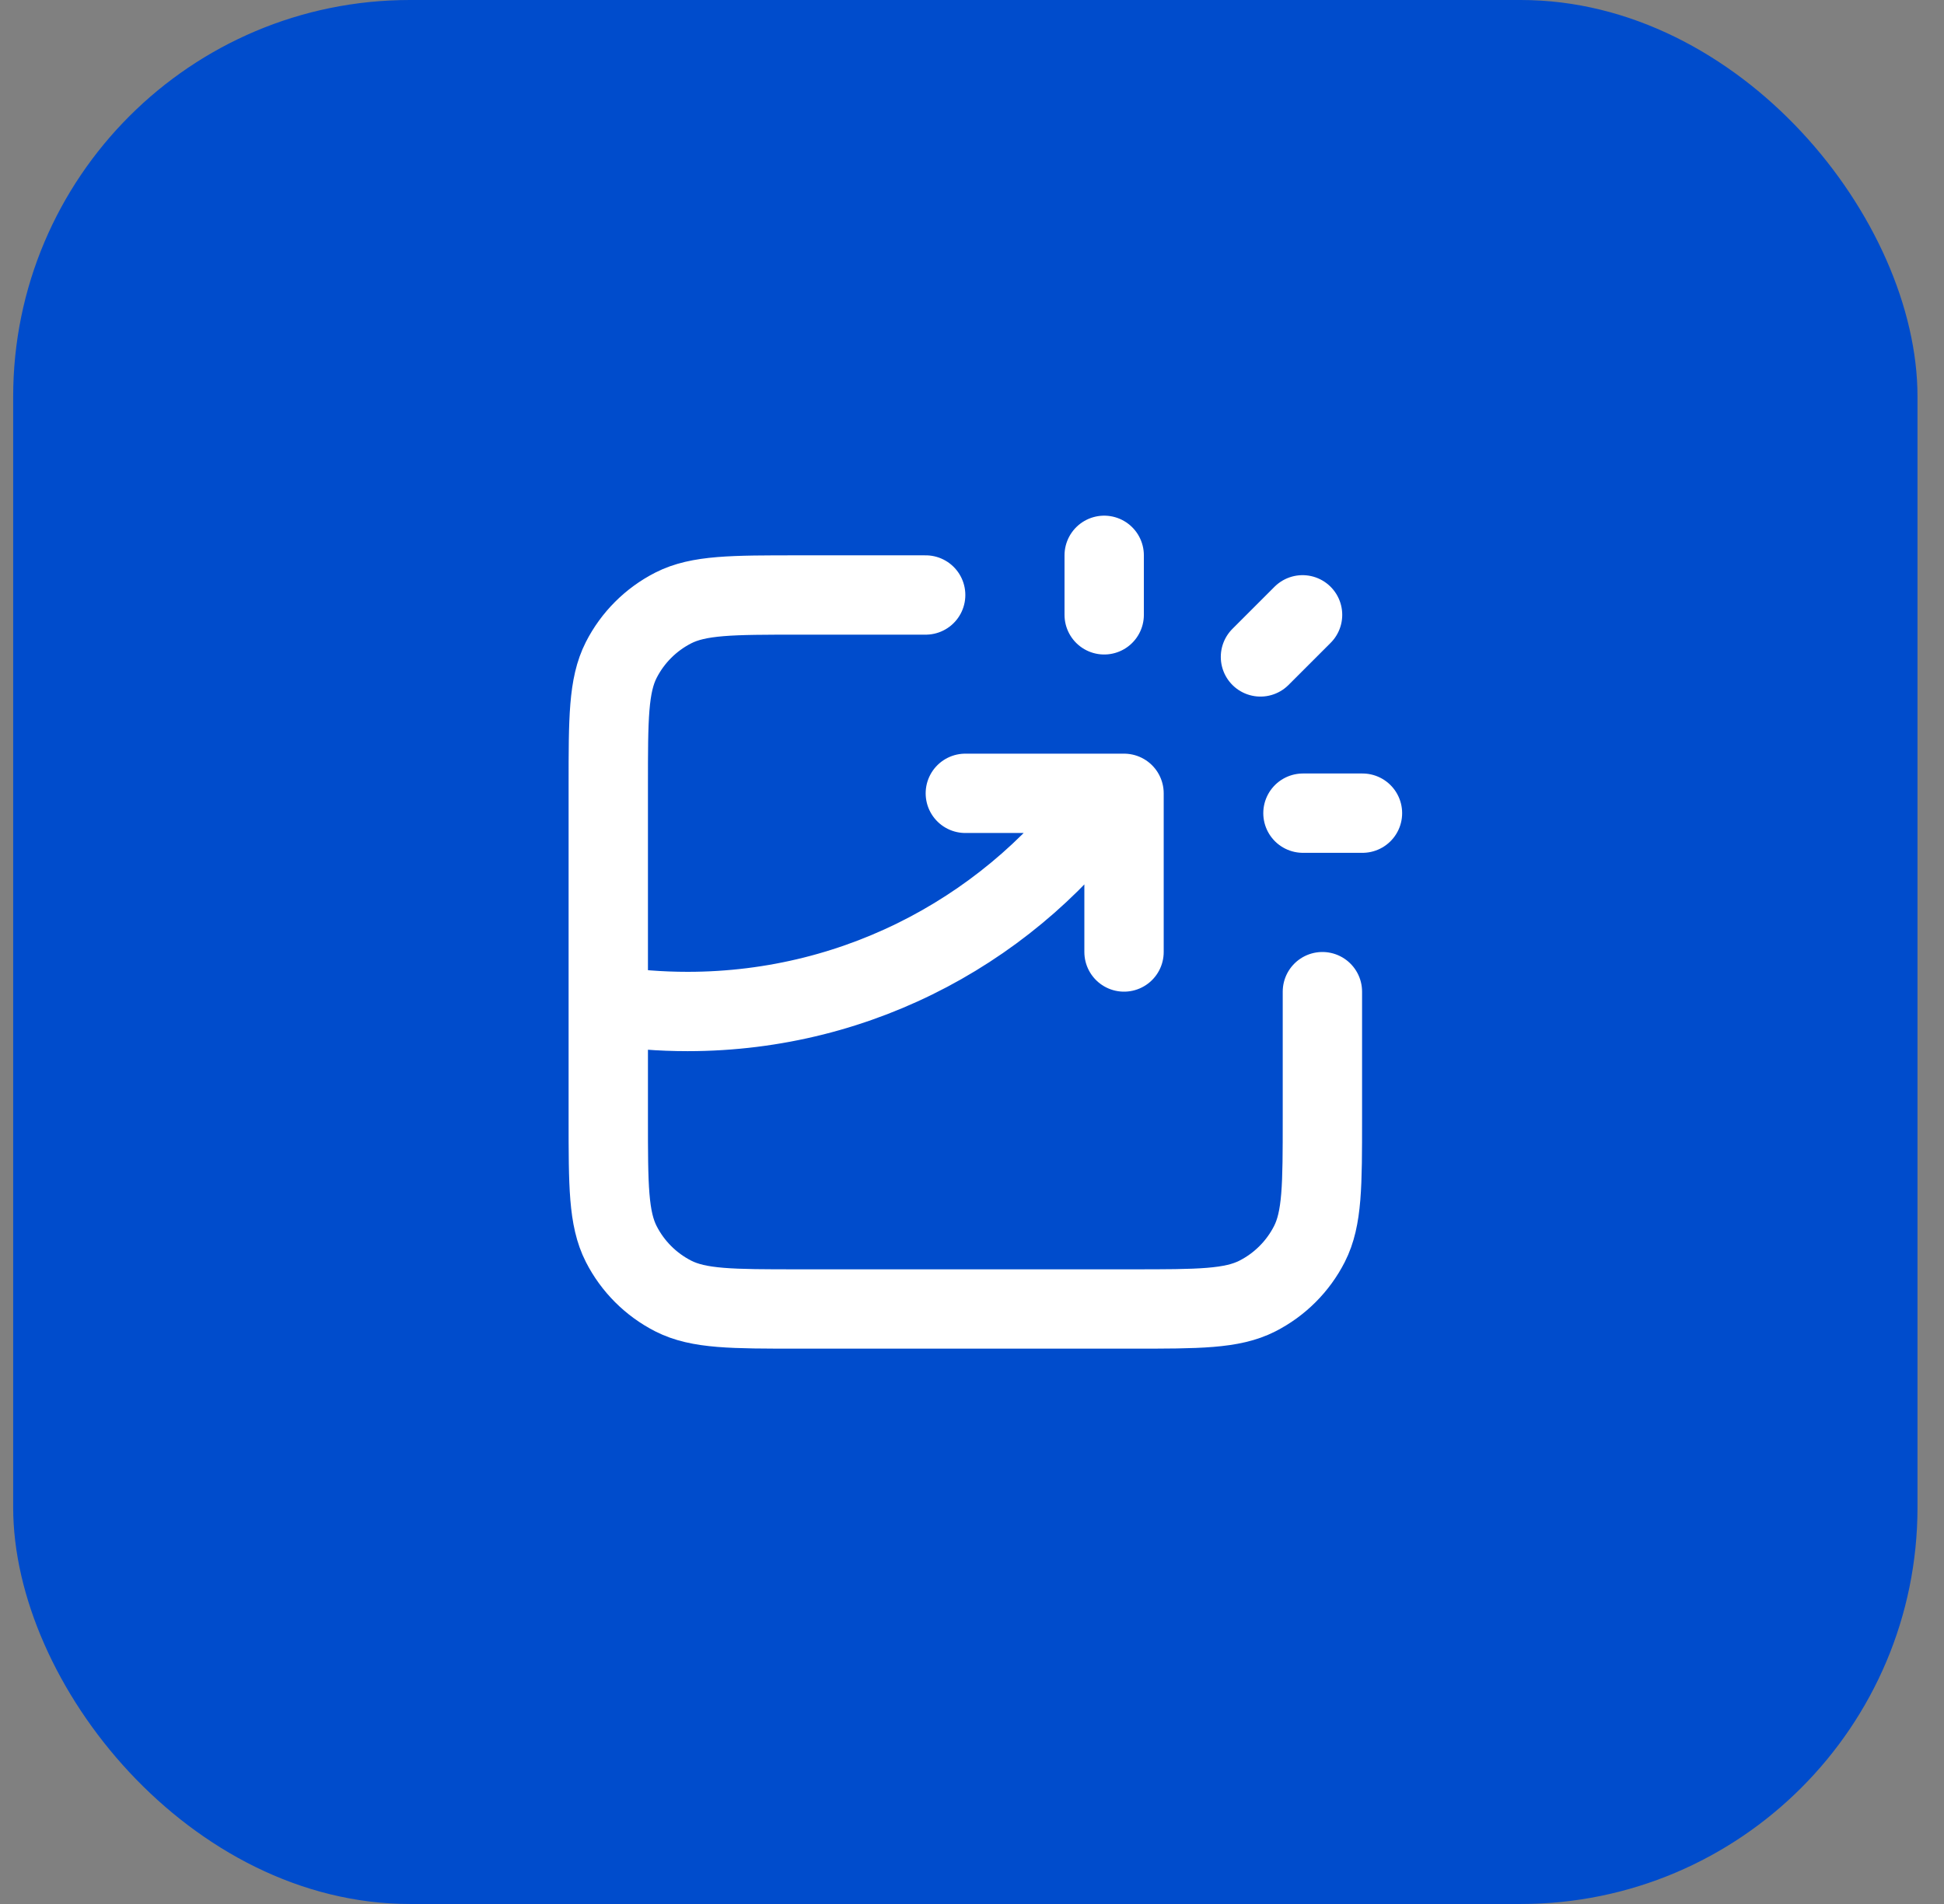 <svg width="49" height="48" viewBox="0 0 49 48" fill="none" xmlns="http://www.w3.org/2000/svg">
<rect x="0" y="0" width="49" height="48" fill="#808080" stroke="none"/>
<rect x="0.332" width="48" height="48" rx="10" fill="#004CCC"/>
<path d="M23.332 15H20.132C18.452 15 17.612 15 16.97 15.327C16.406 15.615 15.947 16.073 15.659 16.638C15.332 17.28 15.332 18.12 15.332 19.8V28.2C15.332 29.88 15.332 30.72 15.659 31.362C15.947 31.927 16.406 32.385 16.97 32.673C17.612 33 18.452 33 20.132 33H28.532C30.212 33 31.052 33 31.694 32.673C32.258 32.385 32.717 31.927 33.005 31.362C33.332 30.72 33.332 29.88 33.332 28.2V25M24.332 20H28.332V24M27.832 15.5V14M31.771 16.561L32.832 15.5M32.842 20.5H34.342M15.332 25.347C15.984 25.448 16.652 25.5 17.332 25.5C21.718 25.5 25.597 23.328 27.952 20" stroke="white" stroke-width="2" stroke-linecap="round" stroke-linejoin="round"/>
</svg>
